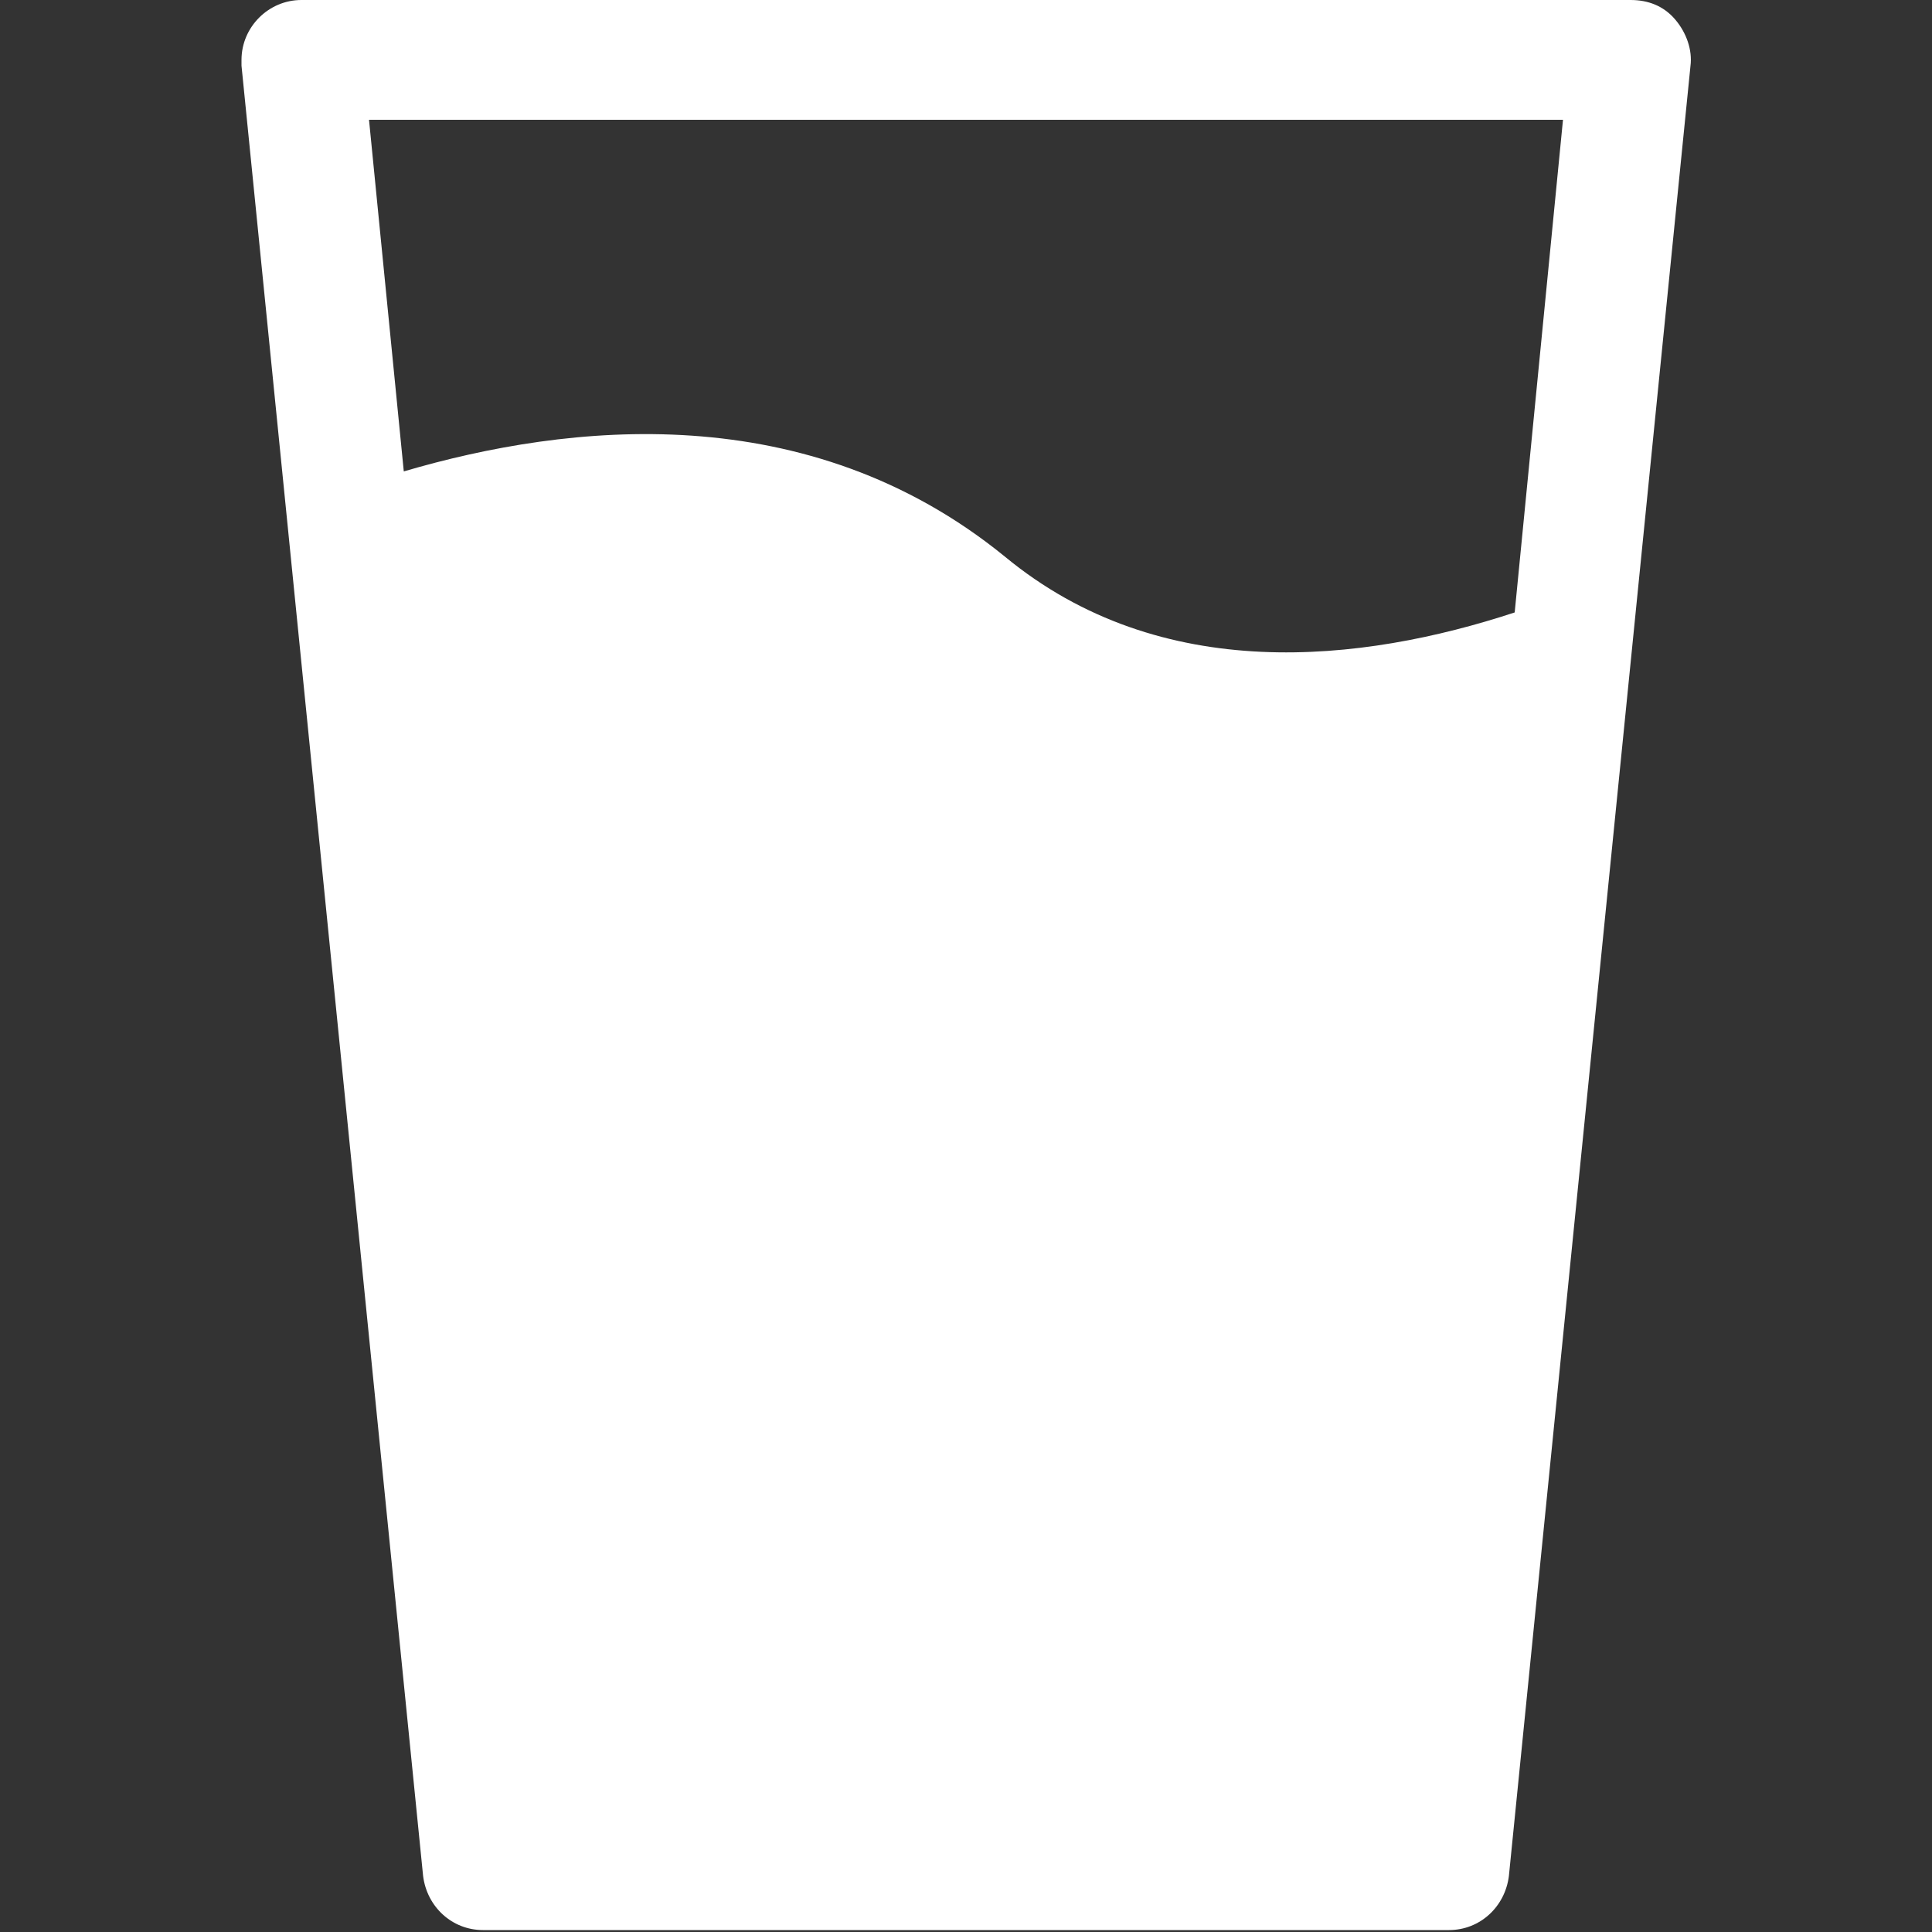 <?xml version="1.0" encoding="utf-8"?>
<!-- Generator: Adobe Illustrator 22.1.0, SVG Export Plug-In . SVG Version: 6.00 Build 0)  -->
<svg version="1.1" id="Layer_1" xmlns="http://www.w3.org/2000/svg" xmlns:xlink="http://www.w3.org/1999/xlink" x="0px" y="0px"
	 viewBox="0 0 100 100" style="enable-background:new 0 0 100 100;" xml:space="preserve">
<rect x="0" y="0" width="100" height="100" fill="#333333" stroke="none"/>
<style type="text/css">
	.st0{fill:#FFFFFF;}
</style>
<path id="noun_1512487_ffffff" class="st0" d="M86.7,1c-0.6-0.7-1.4-1-2.3-1H15.6c-1.7,0-3.1,1.4-3.1,3.1c0,0.1,0,0.2,0,0.3
	l9.4,93.7c0.2,1.6,1.5,2.8,3.1,2.8h50c1.6,0,2.9-1.2,3.1-2.8l9.4-93.7C87.6,2.6,87.3,1.7,86.7,1z M80.9,6.2l-2.5,25.5
	c-7.9,2.6-18.3,3.8-26.4-2.9c-10.2-8.3-22.6-6.9-31.1-4.4L19.1,6.2H80.9z"/>
</svg>
